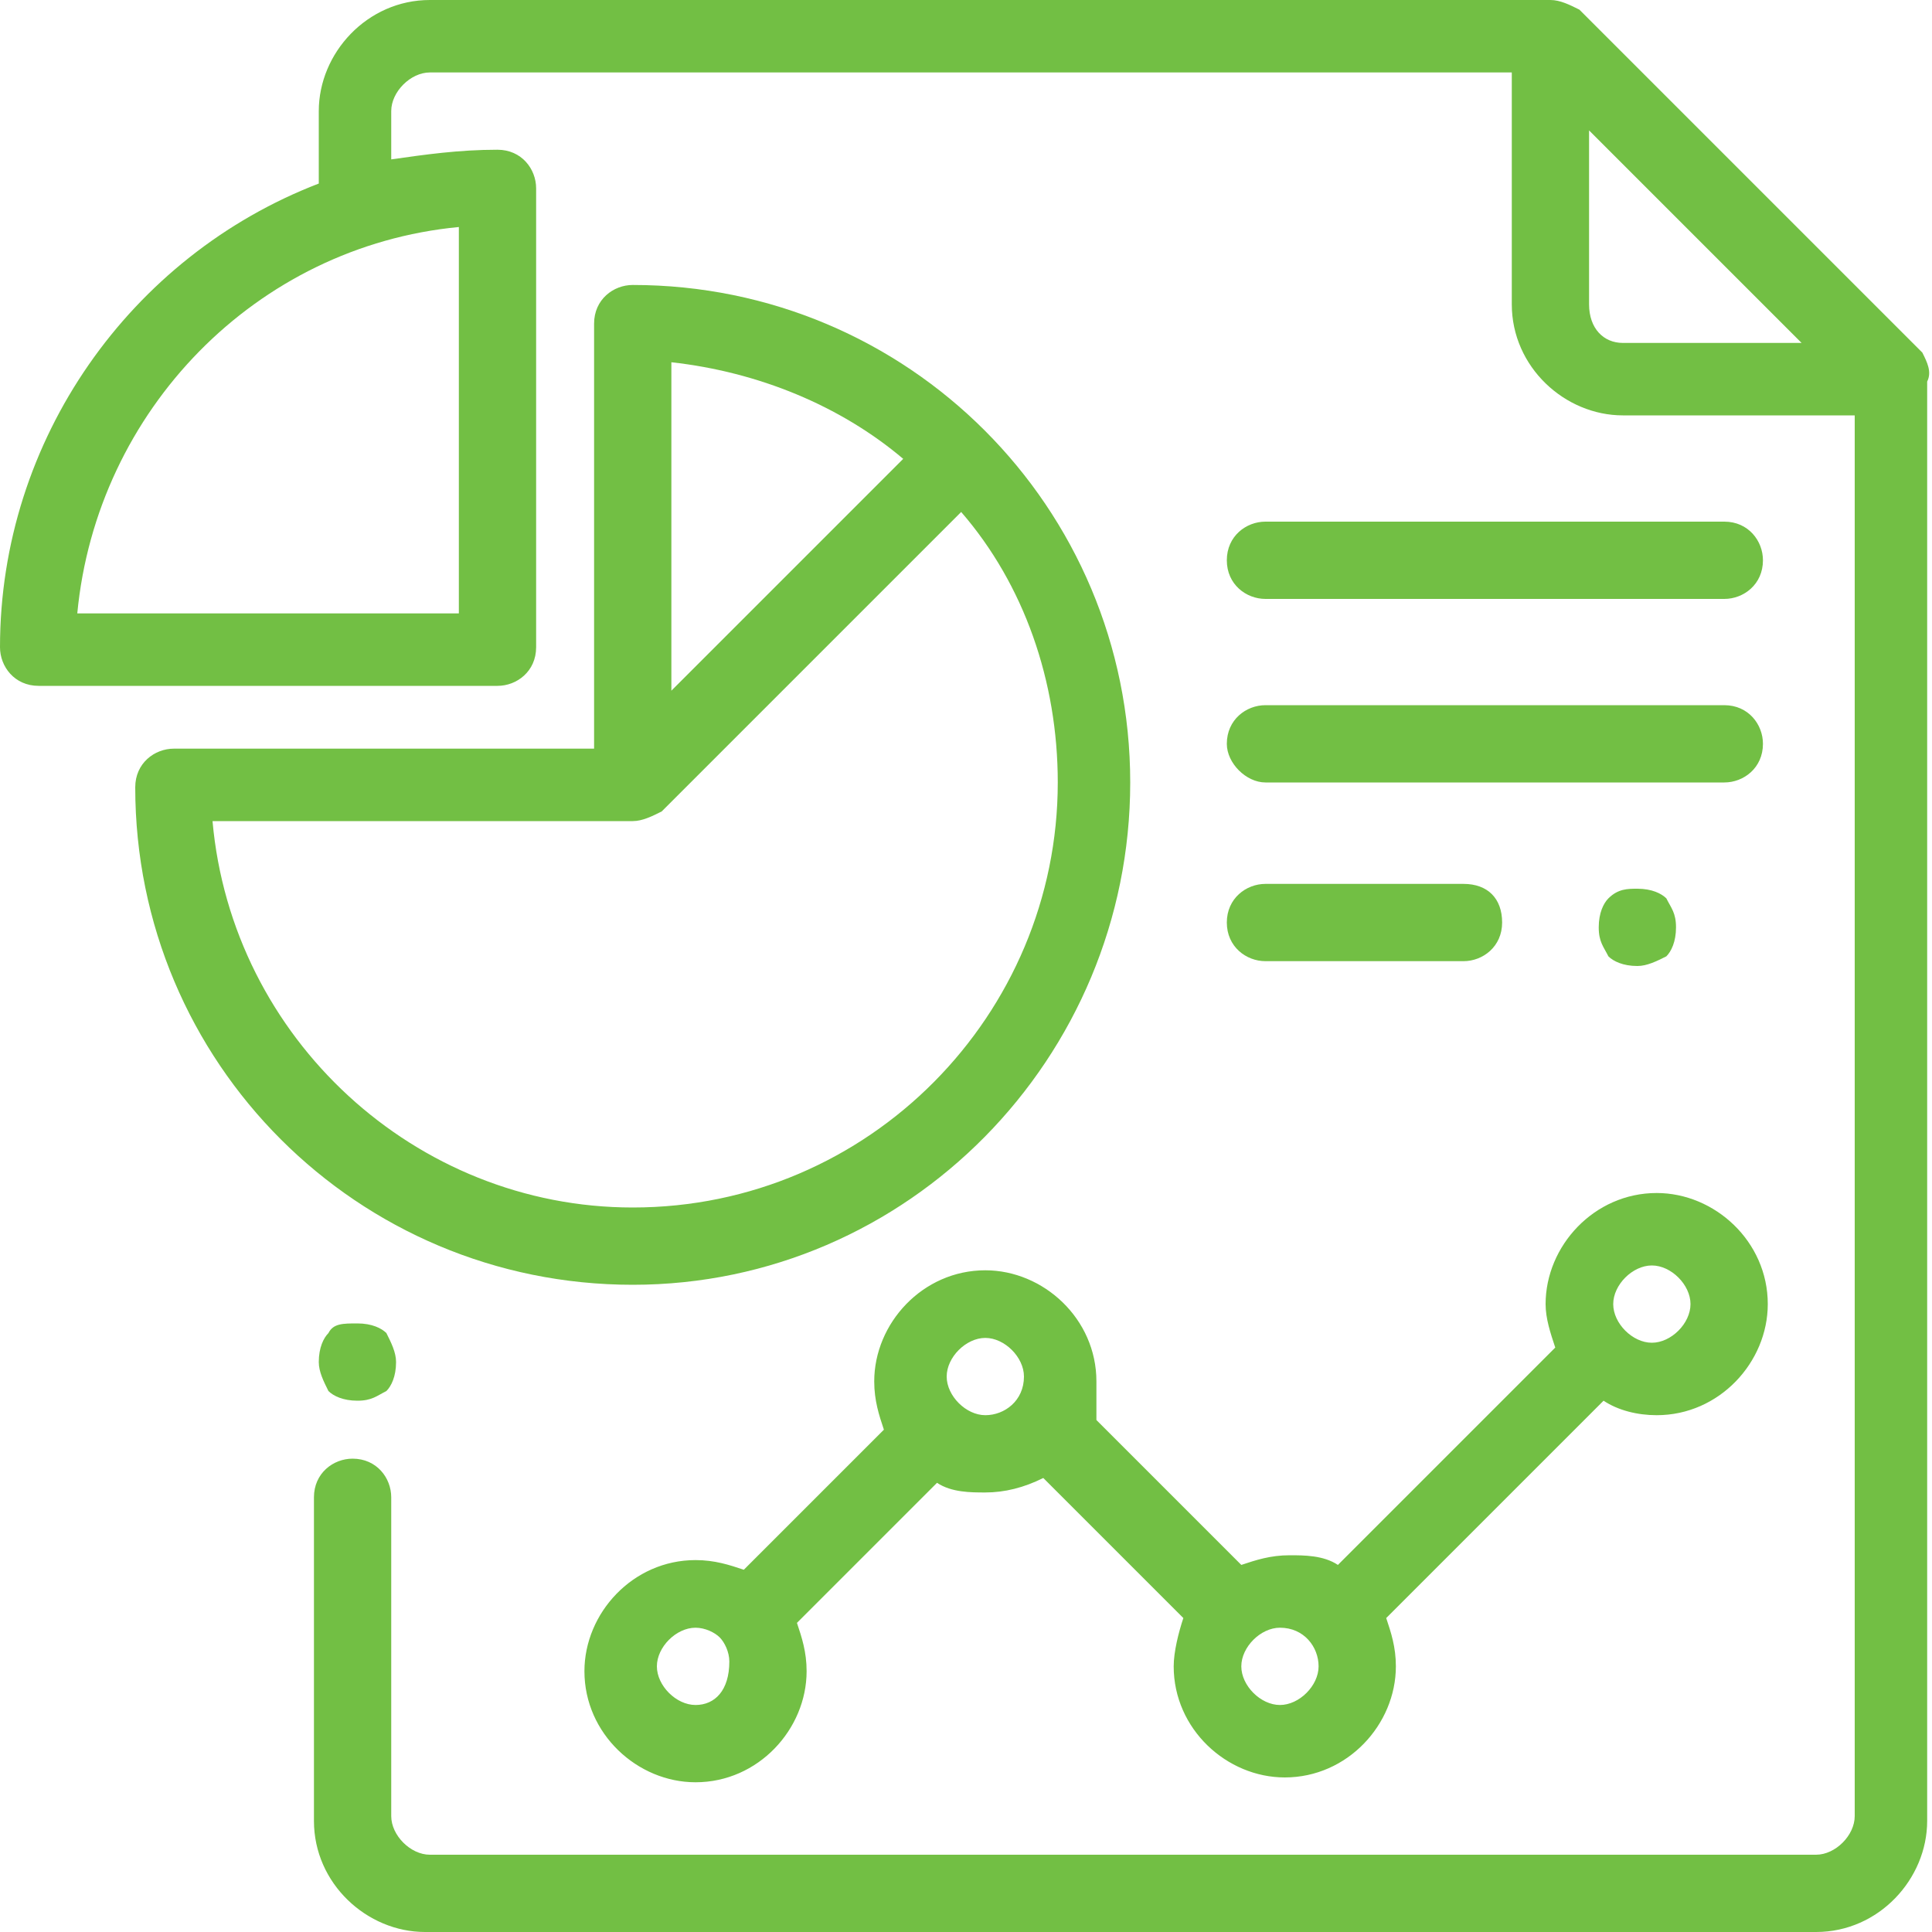<svg width="50" height="50" viewBox="0 0 50 50" fill="none" xmlns="http://www.w3.org/2000/svg">
<path d="M49.75 9.125L40.875 0.25C40.625 0.125 40.375 0 40.125 0H11.125C9.5 0 8.25 1.375 8.25 2.875V4.75C3.375 6.625 0 11.375 0 16.75C0 17.25 0.375 17.75 1 17.75H12.875C13.375 17.75 13.875 17.375 13.875 16.75V4.875C13.875 4.375 13.5 3.875 12.875 3.875C11.875 3.875 11 4 10.125 4.125V2.875C10.125 2.375 10.625 1.875 11.125 1.875H39.125V7.875C39.125 9.5 40.5 10.75 42 10.75H48V47C48 47.5 47.5 48 47 48H11.125C10.625 48 10.125 47.5 10.125 47V38.75C10.125 38.25 9.75 37.75 9.125 37.75C8.625 37.75 8.125 38.125 8.125 38.75V47.125C8.125 48.75 9.5 50 11 50H47C48.625 50 49.875 48.625 49.875 47.125V9.875C50 9.625 49.875 9.375 49.75 9.125ZM11.875 15.875H2C2.5 10.625 6.625 6.375 11.875 5.875V15.875ZM41.125 7.875V3.375L46.625 8.875H42C41.5 8.875 41.125 8.5 41.125 7.875Z" fill="#72BF44"/>
<path d="M8.5 34.5C8.375 34.625 8.25 34.875 8.25 35.25C8.25 35.5 8.375 35.75 8.5 36C8.625 36.125 8.875 36.25 9.25 36.25C9.625 36.25 9.75 36.125 10 36C10.125 35.875 10.25 35.625 10.25 35.25C10.25 35 10.125 34.75 10 34.5C9.875 34.375 9.625 34.25 9.25 34.25C8.875 34.25 8.625 34.25 8.5 34.5Z" fill="#72BF44"/>
<path d="M29.25 20.25C29.25 13.125 23.5 7.375 16.375 7.375C15.875 7.375 15.375 7.75 15.375 8.375V19.375H4.5C4 19.375 3.5 19.75 3.5 20.375C3.5 27.5 9.25 33.25 16.375 33.25C23.5 33.25 29.25 27.375 29.25 20.25ZM23.375 11.875L17.375 17.875V9.375C19.625 9.625 21.75 10.5 23.375 11.875ZM5.5 21.25H16.375C16.625 21.25 16.875 21.125 17.125 21L24.875 13.25C26.5 15.125 27.375 17.625 27.375 20.25C27.375 26.25 22.5 31.25 16.375 31.25C10.75 31.25 6 26.875 5.5 21.25Z" fill="#72BF44"/>
<path d="M28.375 35.75C28.375 34.125 27 32.875 25.5 32.875C23.875 32.875 22.625 34.25 22.625 35.75C22.625 36.25 22.75 36.625 22.875 37L19.25 40.625C18.875 40.5 18.5 40.375 18 40.375C16.375 40.375 15.125 41.75 15.125 43.25C15.125 44.875 16.5 46.125 18 46.125C19.625 46.125 20.875 44.75 20.875 43.25C20.875 42.75 20.75 42.375 20.625 42L24.25 38.375C24.625 38.625 25.125 38.625 25.5 38.625C26 38.625 26.5 38.5 27 38.25L30.625 41.875C30.5 42.25 30.375 42.75 30.375 43.125C30.375 44.75 31.75 46 33.25 46C34.875 46 36.125 44.625 36.125 43.125C36.125 42.625 36 42.25 35.875 41.875L41.5 36.25C41.875 36.5 42.375 36.625 42.875 36.625C44.5 36.625 45.75 35.25 45.75 33.75C45.75 32.125 44.375 30.875 42.875 30.875C41.25 30.875 40 32.25 40 33.75C40 34.125 40.125 34.5 40.25 34.875L34.625 40.5C34.25 40.25 33.75 40.25 33.375 40.25C32.875 40.25 32.5 40.375 32.125 40.5L28.375 36.75C28.375 36.5 28.375 36.125 28.375 35.75ZM18 44.125C17.5 44.125 17 43.625 17 43.125C17 42.625 17.5 42.125 18 42.125C18.25 42.125 18.5 42.25 18.625 42.375C18.75 42.5 18.875 42.75 18.875 43C18.875 43.75 18.5 44.125 18 44.125ZM25.5 36.625C25 36.625 24.5 36.125 24.5 35.625C24.5 35.125 25 34.625 25.5 34.625C26 34.625 26.5 35.125 26.5 35.625C26.5 36.25 26 36.625 25.5 36.625ZM42.75 32.75C43.25 32.75 43.75 33.25 43.75 33.75C43.75 34.25 43.25 34.75 42.75 34.75C42.25 34.75 41.75 34.25 41.75 33.75C41.75 33.25 42.25 32.75 42.75 32.75ZM34.125 43.125C34.125 43.625 33.625 44.125 33.125 44.125C32.625 44.125 32.125 43.625 32.125 43.125C32.125 42.625 32.625 42.125 33.125 42.125C33.75 42.125 34.125 42.625 34.125 43.125Z" fill="#72BF44"/>
<path d="M32.75 24.875H37.875C38.375 24.875 38.875 24.5 38.875 23.875C38.875 23.25 38.5 22.875 37.875 22.875H32.75C32.25 22.875 31.75 23.25 31.75 23.875C31.75 24.5 32.25 24.875 32.75 24.875Z" fill="#72BF44"/>
<path d="M41.625 23.25C41.5 23.375 41.375 23.625 41.375 24C41.375 24.375 41.5 24.5 41.625 24.75C41.75 24.875 42 25 42.375 25C42.625 25 42.875 24.875 43.125 24.75C43.25 24.625 43.375 24.375 43.375 24C43.375 23.625 43.25 23.5 43.125 23.25C43 23.125 42.75 23 42.375 23C42.125 23 41.875 23 41.625 23.25Z" fill="#72BF44"/>
<path d="M32.75 15.5H44.625C45.125 15.5 45.625 15.125 45.625 14.5C45.625 14 45.25 13.5 44.625 13.5H32.75C32.25 13.5 31.75 13.875 31.75 14.5C31.75 15.125 32.25 15.5 32.75 15.5Z" fill="#72BF44"/>
<path d="M32.75 20.25H44.625C45.125 20.25 45.625 19.875 45.625 19.25C45.625 18.75 45.25 18.25 44.625 18.25H32.75C32.25 18.25 31.75 18.625 31.75 19.25C31.75 19.75 32.25 20.25 32.75 20.25Z" fill="#72BF44"/>
</svg>
